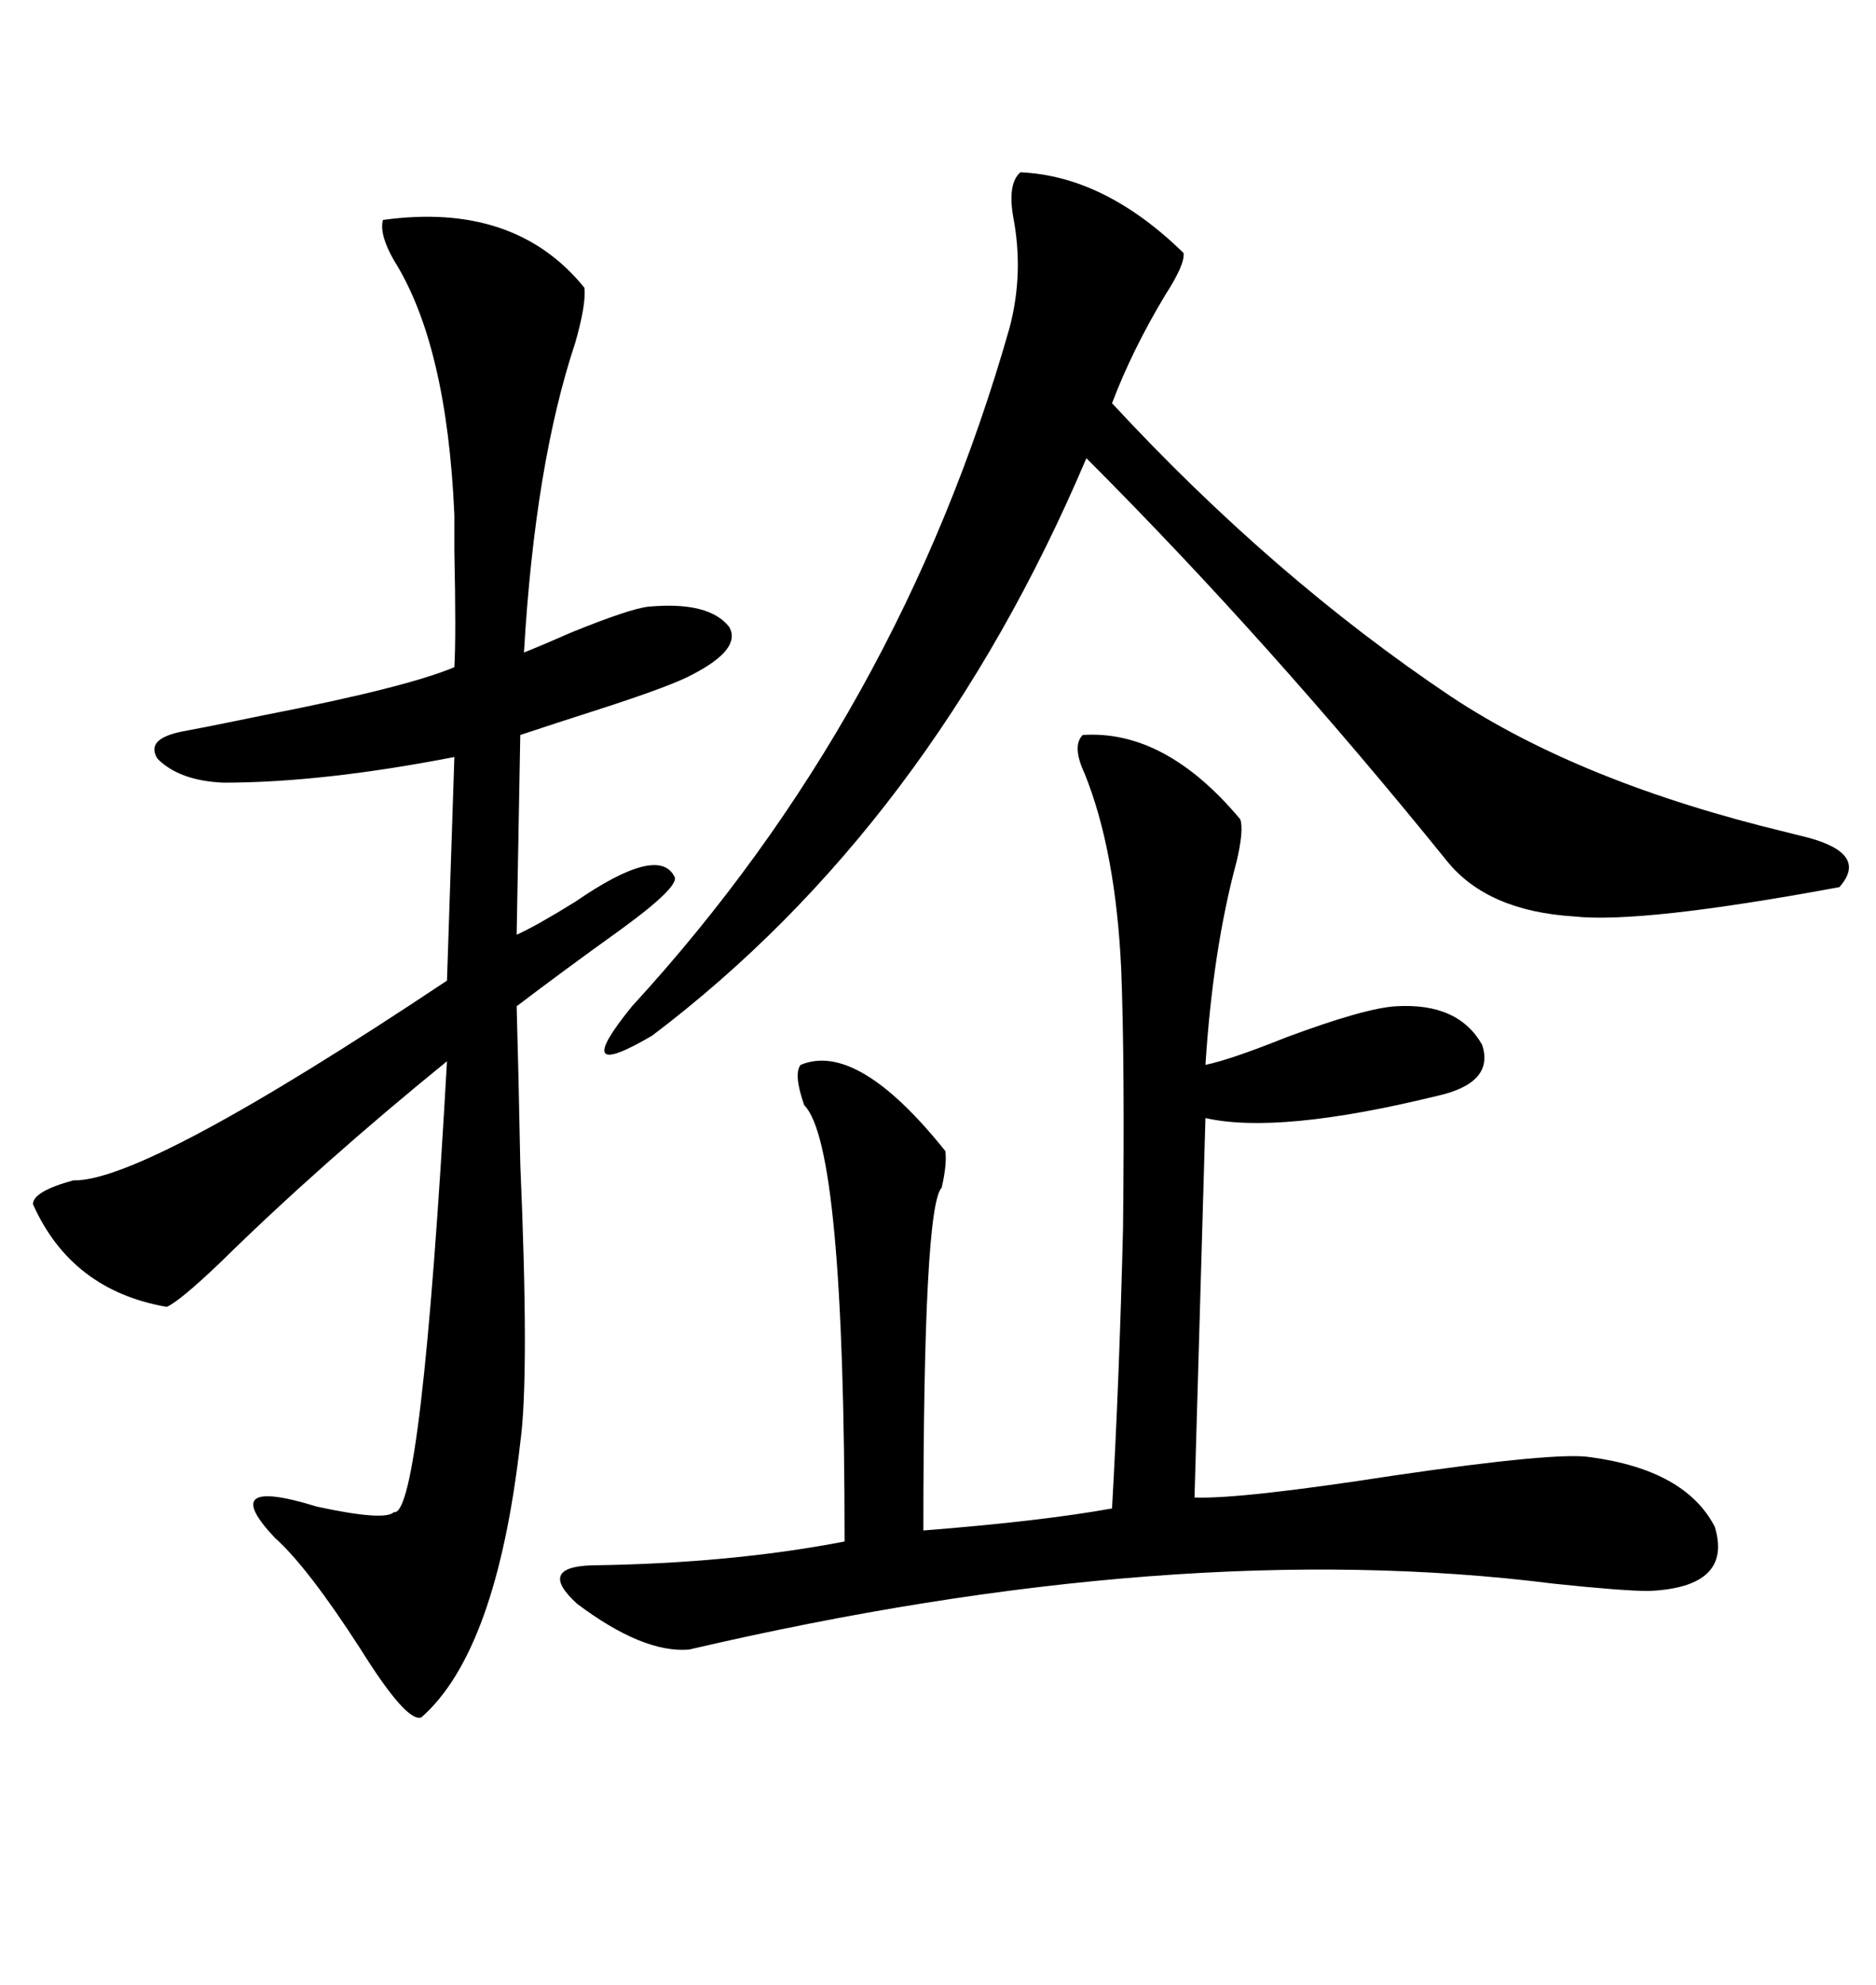 <svg xmlns="http://www.w3.org/2000/svg" xmlns:xlink="http://www.w3.org/1999/xlink" width="300" height="317.285"><path d="M61.23 35.16L61.23 35.16Q82.32 32.23 93.46 46.00L93.46 46.00Q93.75 48.63 91.99 54.79L91.99 54.79Q85.55 74.12 83.79 104.30L83.79 104.30Q86.72 103.13 91.41 101.07L91.41 101.07Q100.78 97.27 103.71 96.97L103.71 96.97Q113.38 96.09 116.60 100.20L116.60 100.20Q118.65 103.71 110.74 107.81L110.74 107.81Q107.52 109.57 96.68 113.09L96.68 113.09Q88.48 115.72 83.20 117.48L83.20 117.48L82.62 149.41Q85.84 147.95 91.99 144.14L91.99 144.14Q105.18 135.06 107.81 140.04L107.81 140.04Q108.98 141.50 99.32 148.54L99.32 148.54Q89.94 155.27 82.62 160.84L82.62 160.84Q82.91 170.80 83.20 186.04L83.20 186.04Q84.67 220.02 83.20 230.57L83.20 230.57Q79.39 263.96 67.38 274.51L67.38 274.51Q65.04 275.39 57.71 263.67L57.71 263.67Q49.22 250.49 43.95 245.80L43.95 245.80Q34.57 235.84 50.68 240.82L50.68 240.82Q61.52 243.16 62.99 241.70L62.99 241.70Q67.38 242.58 71.48 169.63L71.48 169.63Q51.27 186.04 35.16 201.86L35.16 201.86Q28.71 208.01 26.66 208.89L26.66 208.89Q11.43 206.25 5.27 192.48L5.27 192.48Q5.27 190.43 11.72 188.67L11.72 188.67Q23.14 188.96 71.48 156.74L71.48 156.74L72.66 121.00Q51.56 125.10 35.74 125.10L35.74 125.10Q28.71 124.80 25.20 121.29L25.20 121.29Q23.14 118.07 29.30 116.89L29.30 116.89Q33.98 116.02 42.48 114.26L42.48 114.26Q65.04 109.86 72.66 106.64L72.66 106.64Q72.95 101.66 72.66 88.18L72.66 88.18Q72.66 83.79 72.66 82.32L72.66 82.32Q71.48 55.08 62.99 41.60L62.99 41.60Q60.64 37.50 61.23 35.16ZM173.14 117.48L173.14 117.48Q186.33 116.60 198.34 130.96L198.34 130.96Q198.93 132.71 197.75 137.70L197.75 137.70Q193.95 151.76 192.77 170.21L192.77 170.21Q196.88 169.34 205.66 165.82L205.66 165.82Q218.26 161.13 223.24 160.84L223.24 160.84Q233.20 160.25 237.01 166.99L237.01 166.99Q239.06 173.14 229.69 175.20L229.69 175.20Q204.49 181.35 192.77 178.71L192.77 178.71L191.02 239.36Q198.34 239.65 222.95 235.84L222.95 235.84Q249.02 232.03 254.30 232.91L254.30 232.91Q269.53 234.96 274.22 244.04L274.22 244.04Q277.15 253.71 263.67 254.30L263.67 254.30Q259.57 254.30 248.44 253.13L248.44 253.13Q188.09 245.51 110.16 263.67L110.16 263.67Q102.83 264.26 92.29 256.35L92.29 256.35Q85.84 250.49 94.63 250.20L94.63 250.20Q116.89 249.90 135.06 246.39L135.06 246.39Q135.06 183.11 128.61 176.66L128.61 176.66Q126.86 171.68 128.03 170.21L128.03 170.21Q137.11 166.41 151.17 183.98L151.17 183.98Q151.46 186.04 150.59 189.84L150.59 189.84Q147.66 192.77 147.66 244.63L147.66 244.63Q166.41 243.16 177.83 241.11L177.83 241.11Q179.00 220.31 179.59 196.29L179.59 196.29Q179.88 169.92 179.30 154.98L179.30 154.98Q178.42 135.94 173.44 123.63L173.44 123.63Q171.39 119.24 173.14 117.48ZM163.18 27.54L163.18 27.54Q176.66 28.13 189.26 40.43L189.26 40.43Q189.55 42.19 186.33 47.17L186.33 47.17Q181.05 55.96 177.83 64.45L177.83 64.45Q203.61 92.29 232.03 111.33L232.03 111.33Q252.83 125.10 285.64 133.01L285.64 133.01Q287.99 133.59 289.16 133.89L289.16 133.89Q298.83 136.52 294.14 141.80L294.14 141.80Q262.50 147.66 251.66 146.48L251.66 146.48Q237.89 145.61 231.45 137.70L231.45 137.70Q203.03 102.54 173.73 73.24L173.73 73.24Q148.83 131.84 104.30 165.53L104.30 165.53Q90.82 173.44 101.07 160.84L101.07 160.84Q143.85 114.26 161.43 52.44L161.43 52.44Q163.77 43.65 162.01 34.57L162.01 34.57Q161.13 29.30 163.18 27.54Z"/></svg>